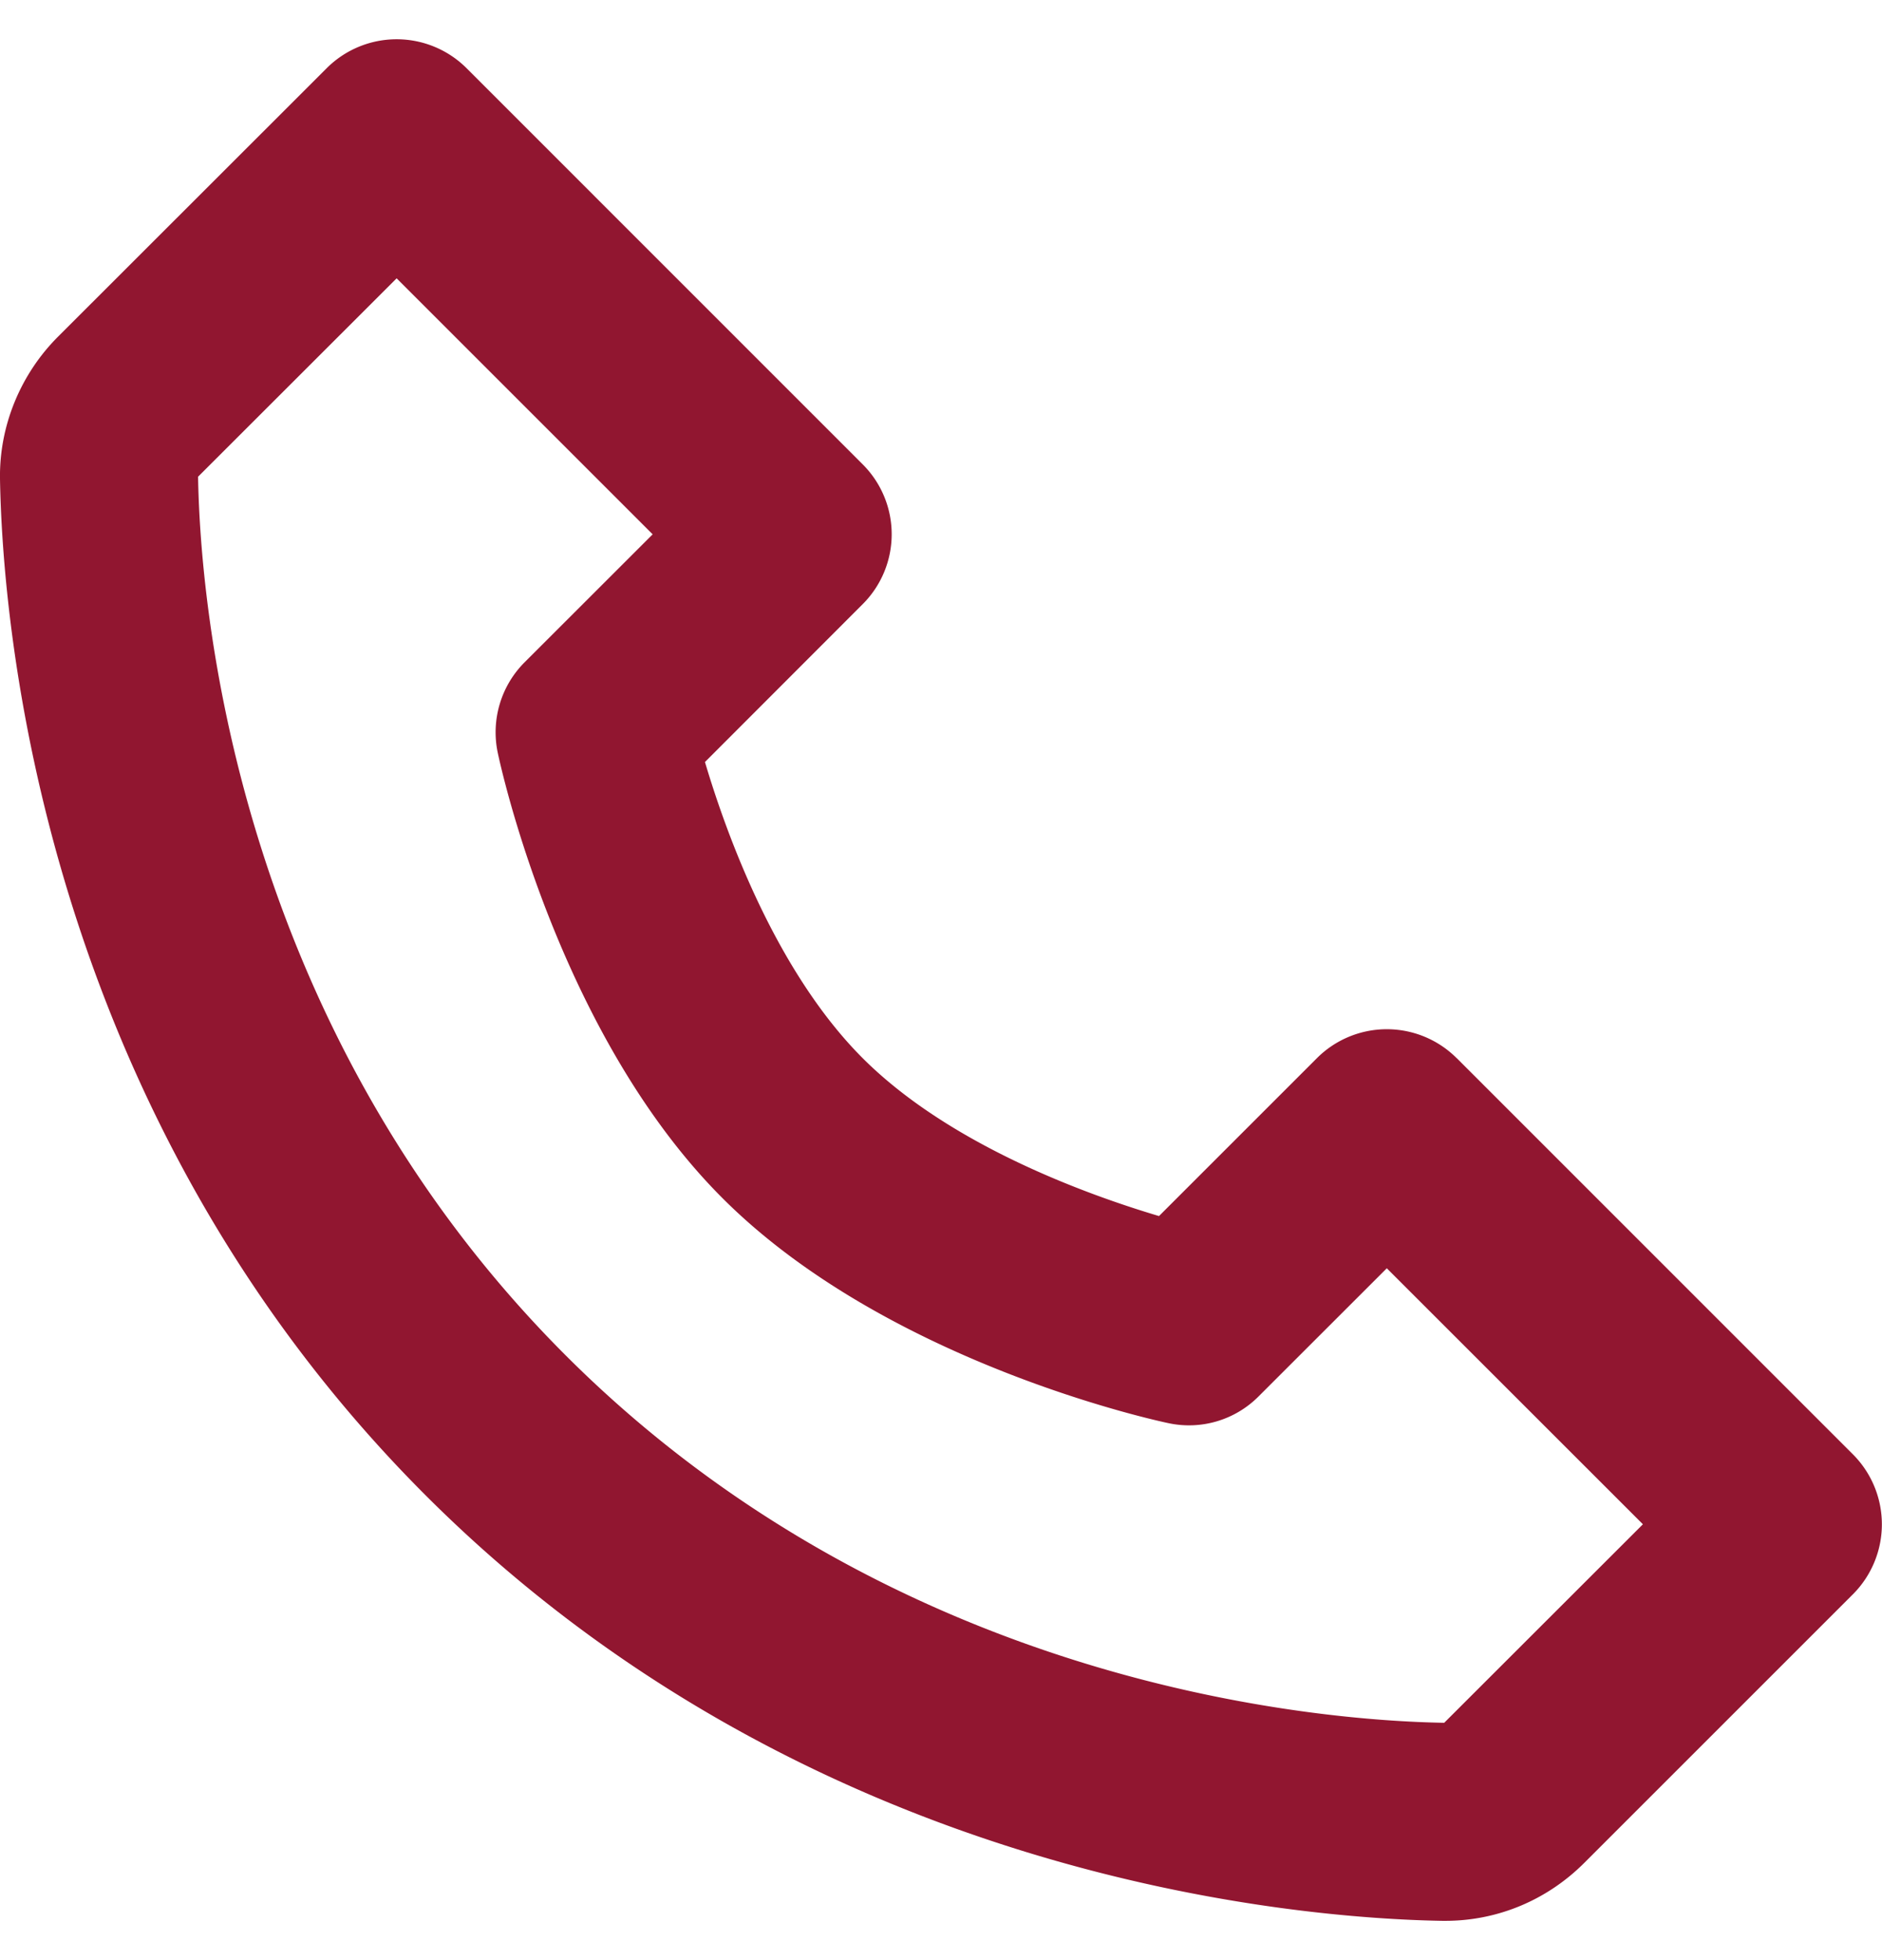 <svg width="24" height="25" fill="none" xmlns="http://www.w3.org/2000/svg"><path d="M18.578 13.498a1.26 1.26 0 0 0-1.786 0L14.78 15.51c-.933-.278-2.674-.91-3.778-2.013-1.103-1.104-1.735-2.845-2.012-3.778L11 7.707a1.26 1.26 0 0 0 0-1.786L5.951.871a1.262 1.262 0 0 0-1.786 0L.74 4.294c-.48.48-.75 1.139-.74 1.812.03 1.798.505 8.043 5.428 12.966 4.922 4.922 11.167 5.397 12.967 5.427h.035c.667 0 1.297-.263 1.774-.74l3.425-3.425a1.263 1.263 0 0 0 0-1.785l-5.051-5.052Zm-.16 8.475c-1.576-.026-6.968-.45-11.205-4.687-4.25-4.25-4.662-9.661-4.687-11.206l2.532-2.53 3.265 3.265L6.69 8.447a1.263 1.263 0 0 0-.343 1.151c.03.146.771 3.59 2.868 5.685 2.096 2.096 5.54 2.838 5.684 2.868a1.25 1.25 0 0 0 1.152-.342l1.634-1.633 3.266 3.265-2.534 2.532Z" fill="#911630"/></svg>